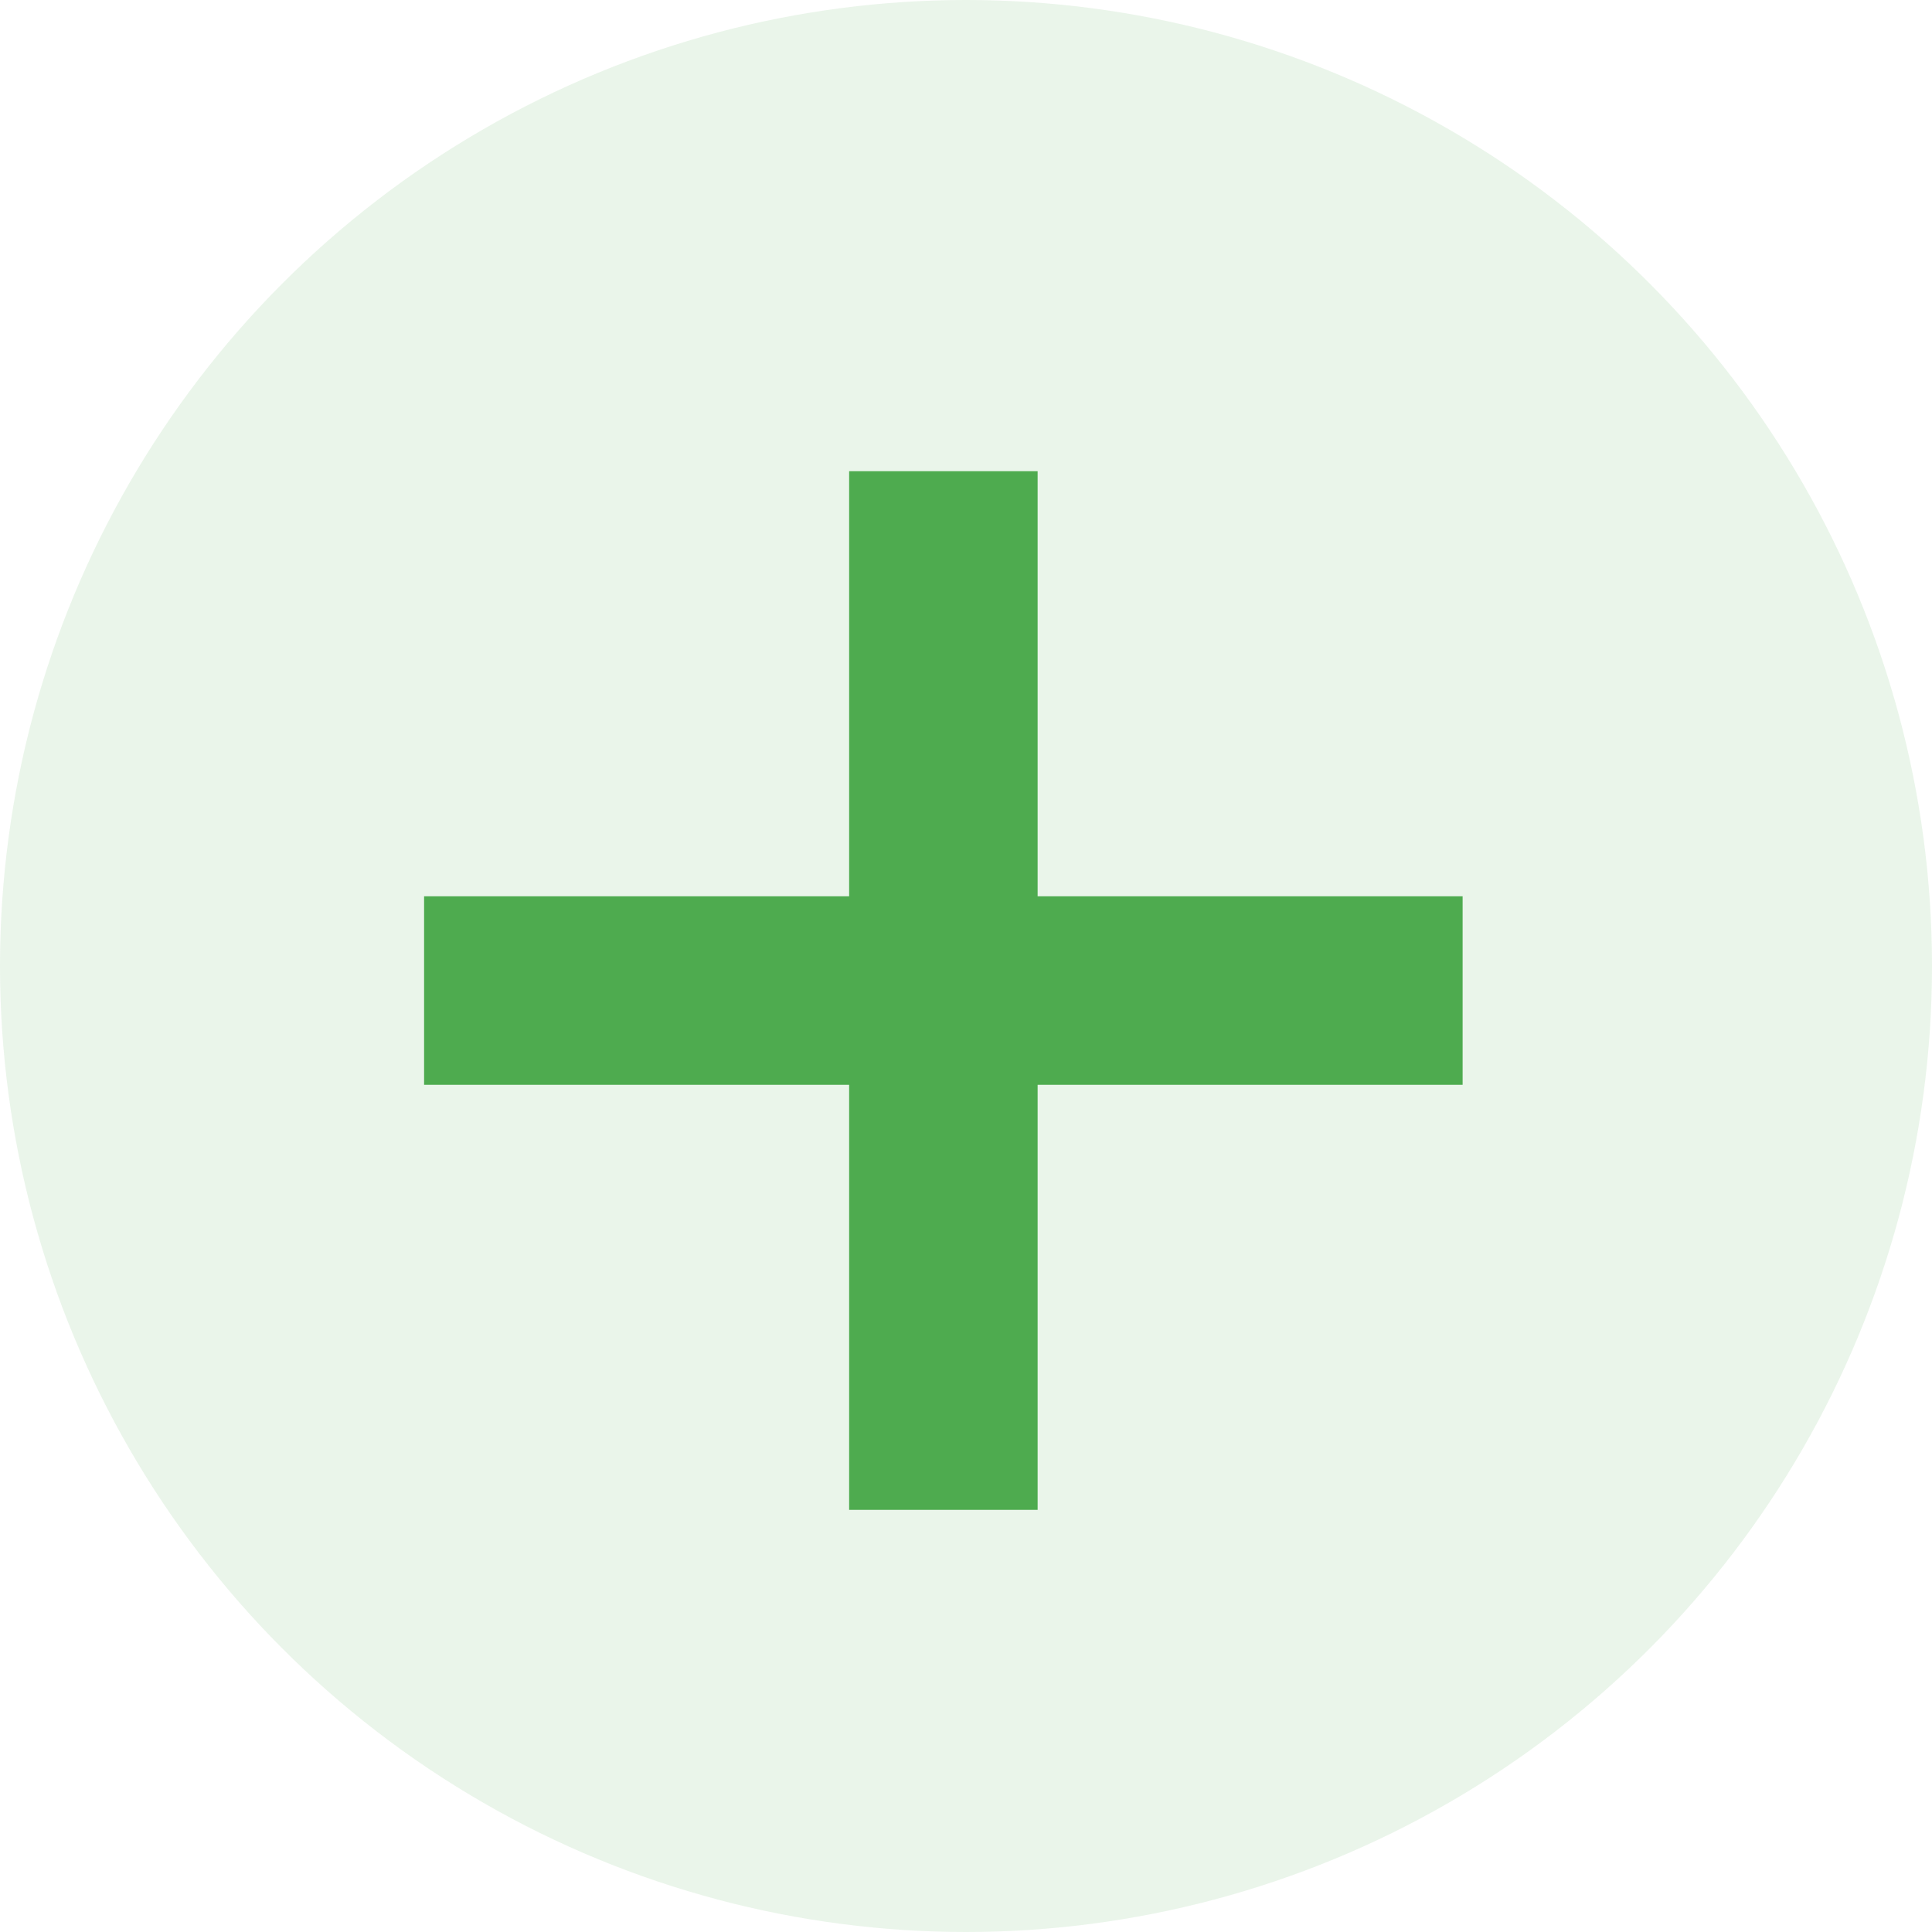 <svg width="41" height="41" viewBox="0 0 41 41" fill="none" xmlns="http://www.w3.org/2000/svg">
<circle cx="20.5" cy="20.5" r="20.5" fill="#4EAB4F" fill-opacity="0.12"/>
<path d="M20.02 12V30.041" stroke="#4EAB4F" stroke-width="4" stroke-linecap="square" stroke-linejoin="round"/>
<path d="M11 21.021H29.039" stroke="#4EAB4F" stroke-width="4" stroke-linecap="square" stroke-linejoin="round"/>
</svg>
